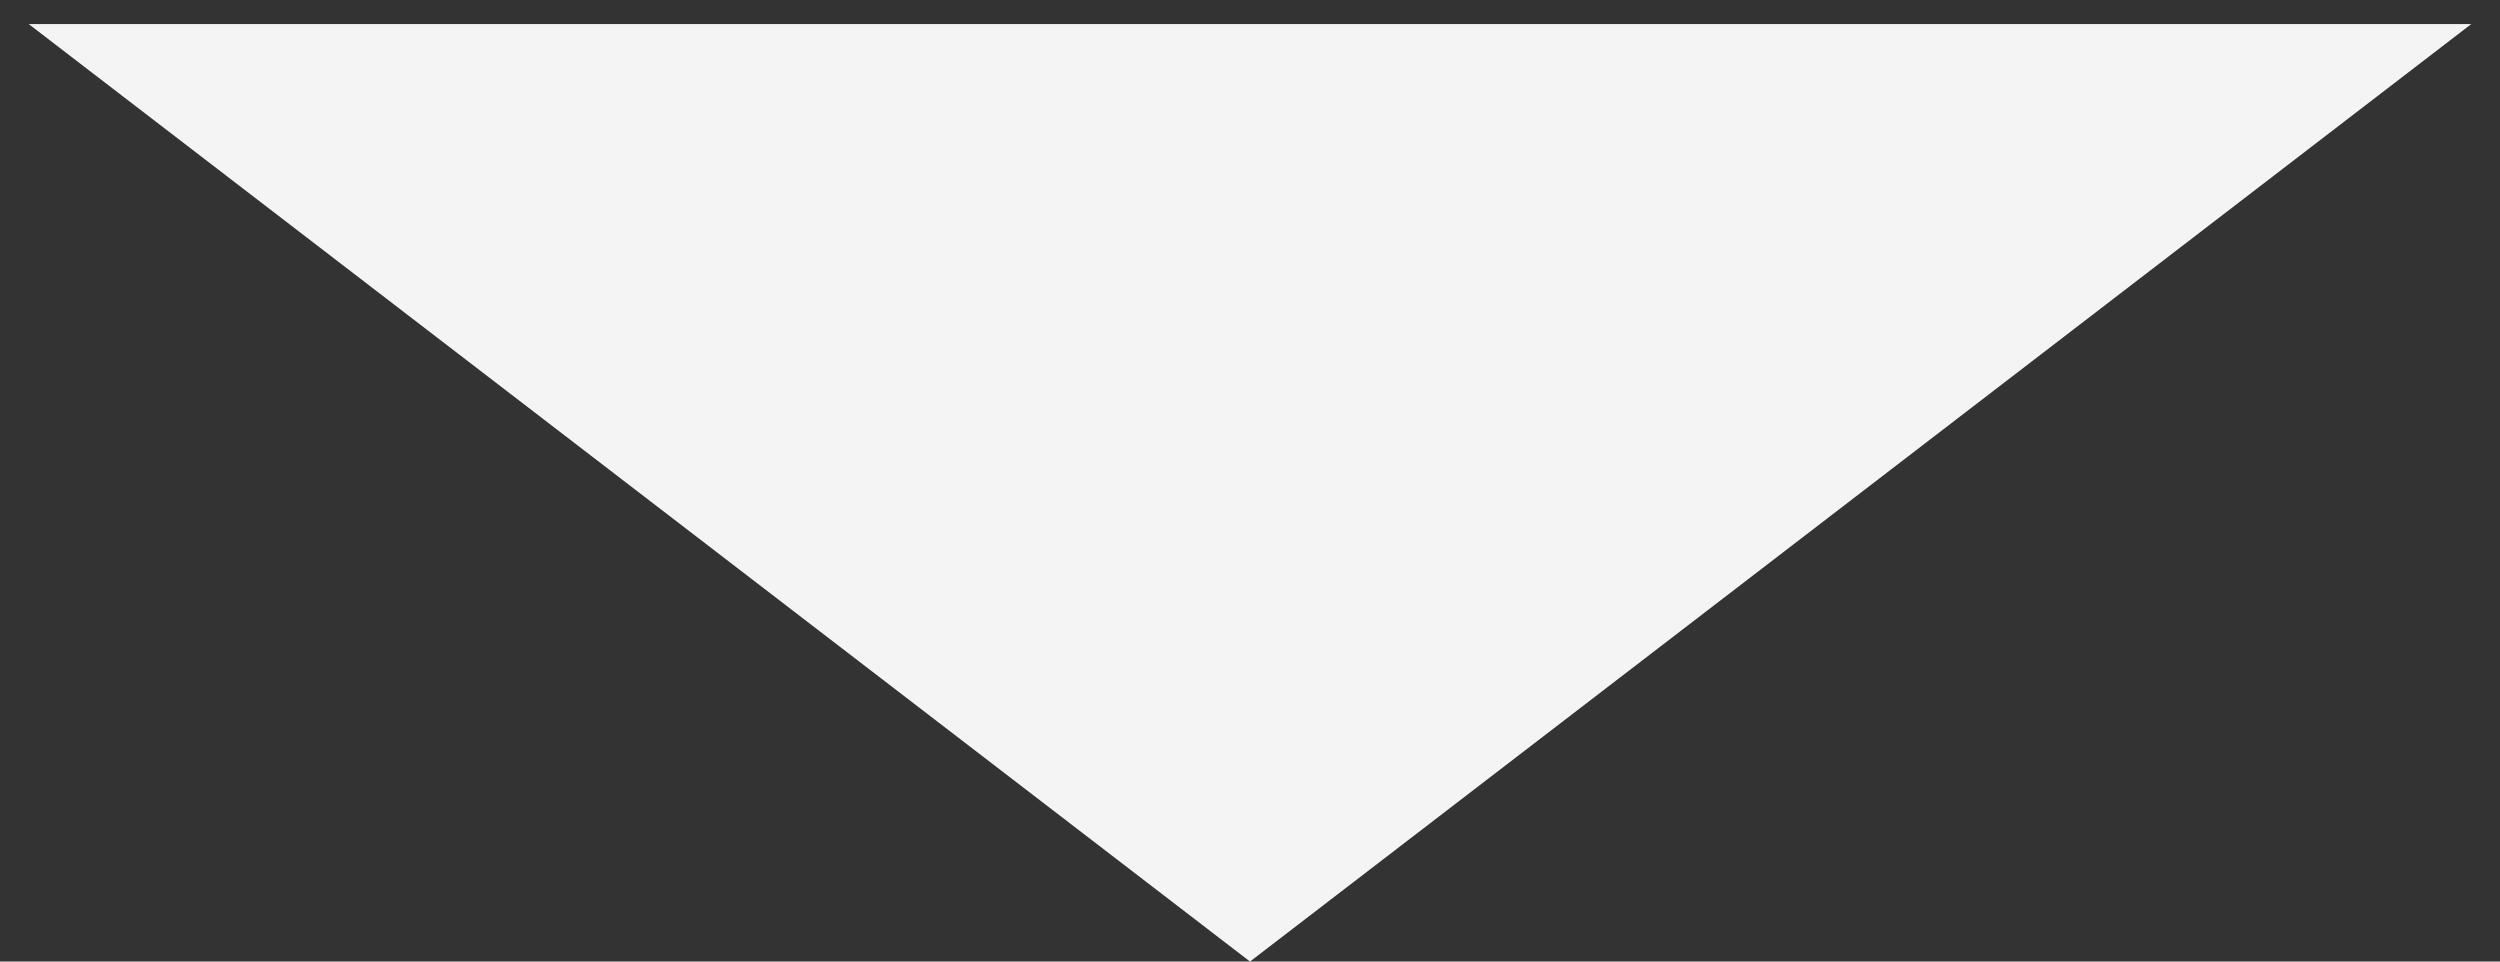<svg width="78" height="30" viewBox="0 0 78 30" fill="none" xmlns="http://www.w3.org/2000/svg">
<rect x="0" y="0" width="78" height="30" fill="#333333" stroke="none"/>
<path d="M39 30L77.105 0.75H0.895L39 30Z" fill="#F4F4F4"/>
</svg>
